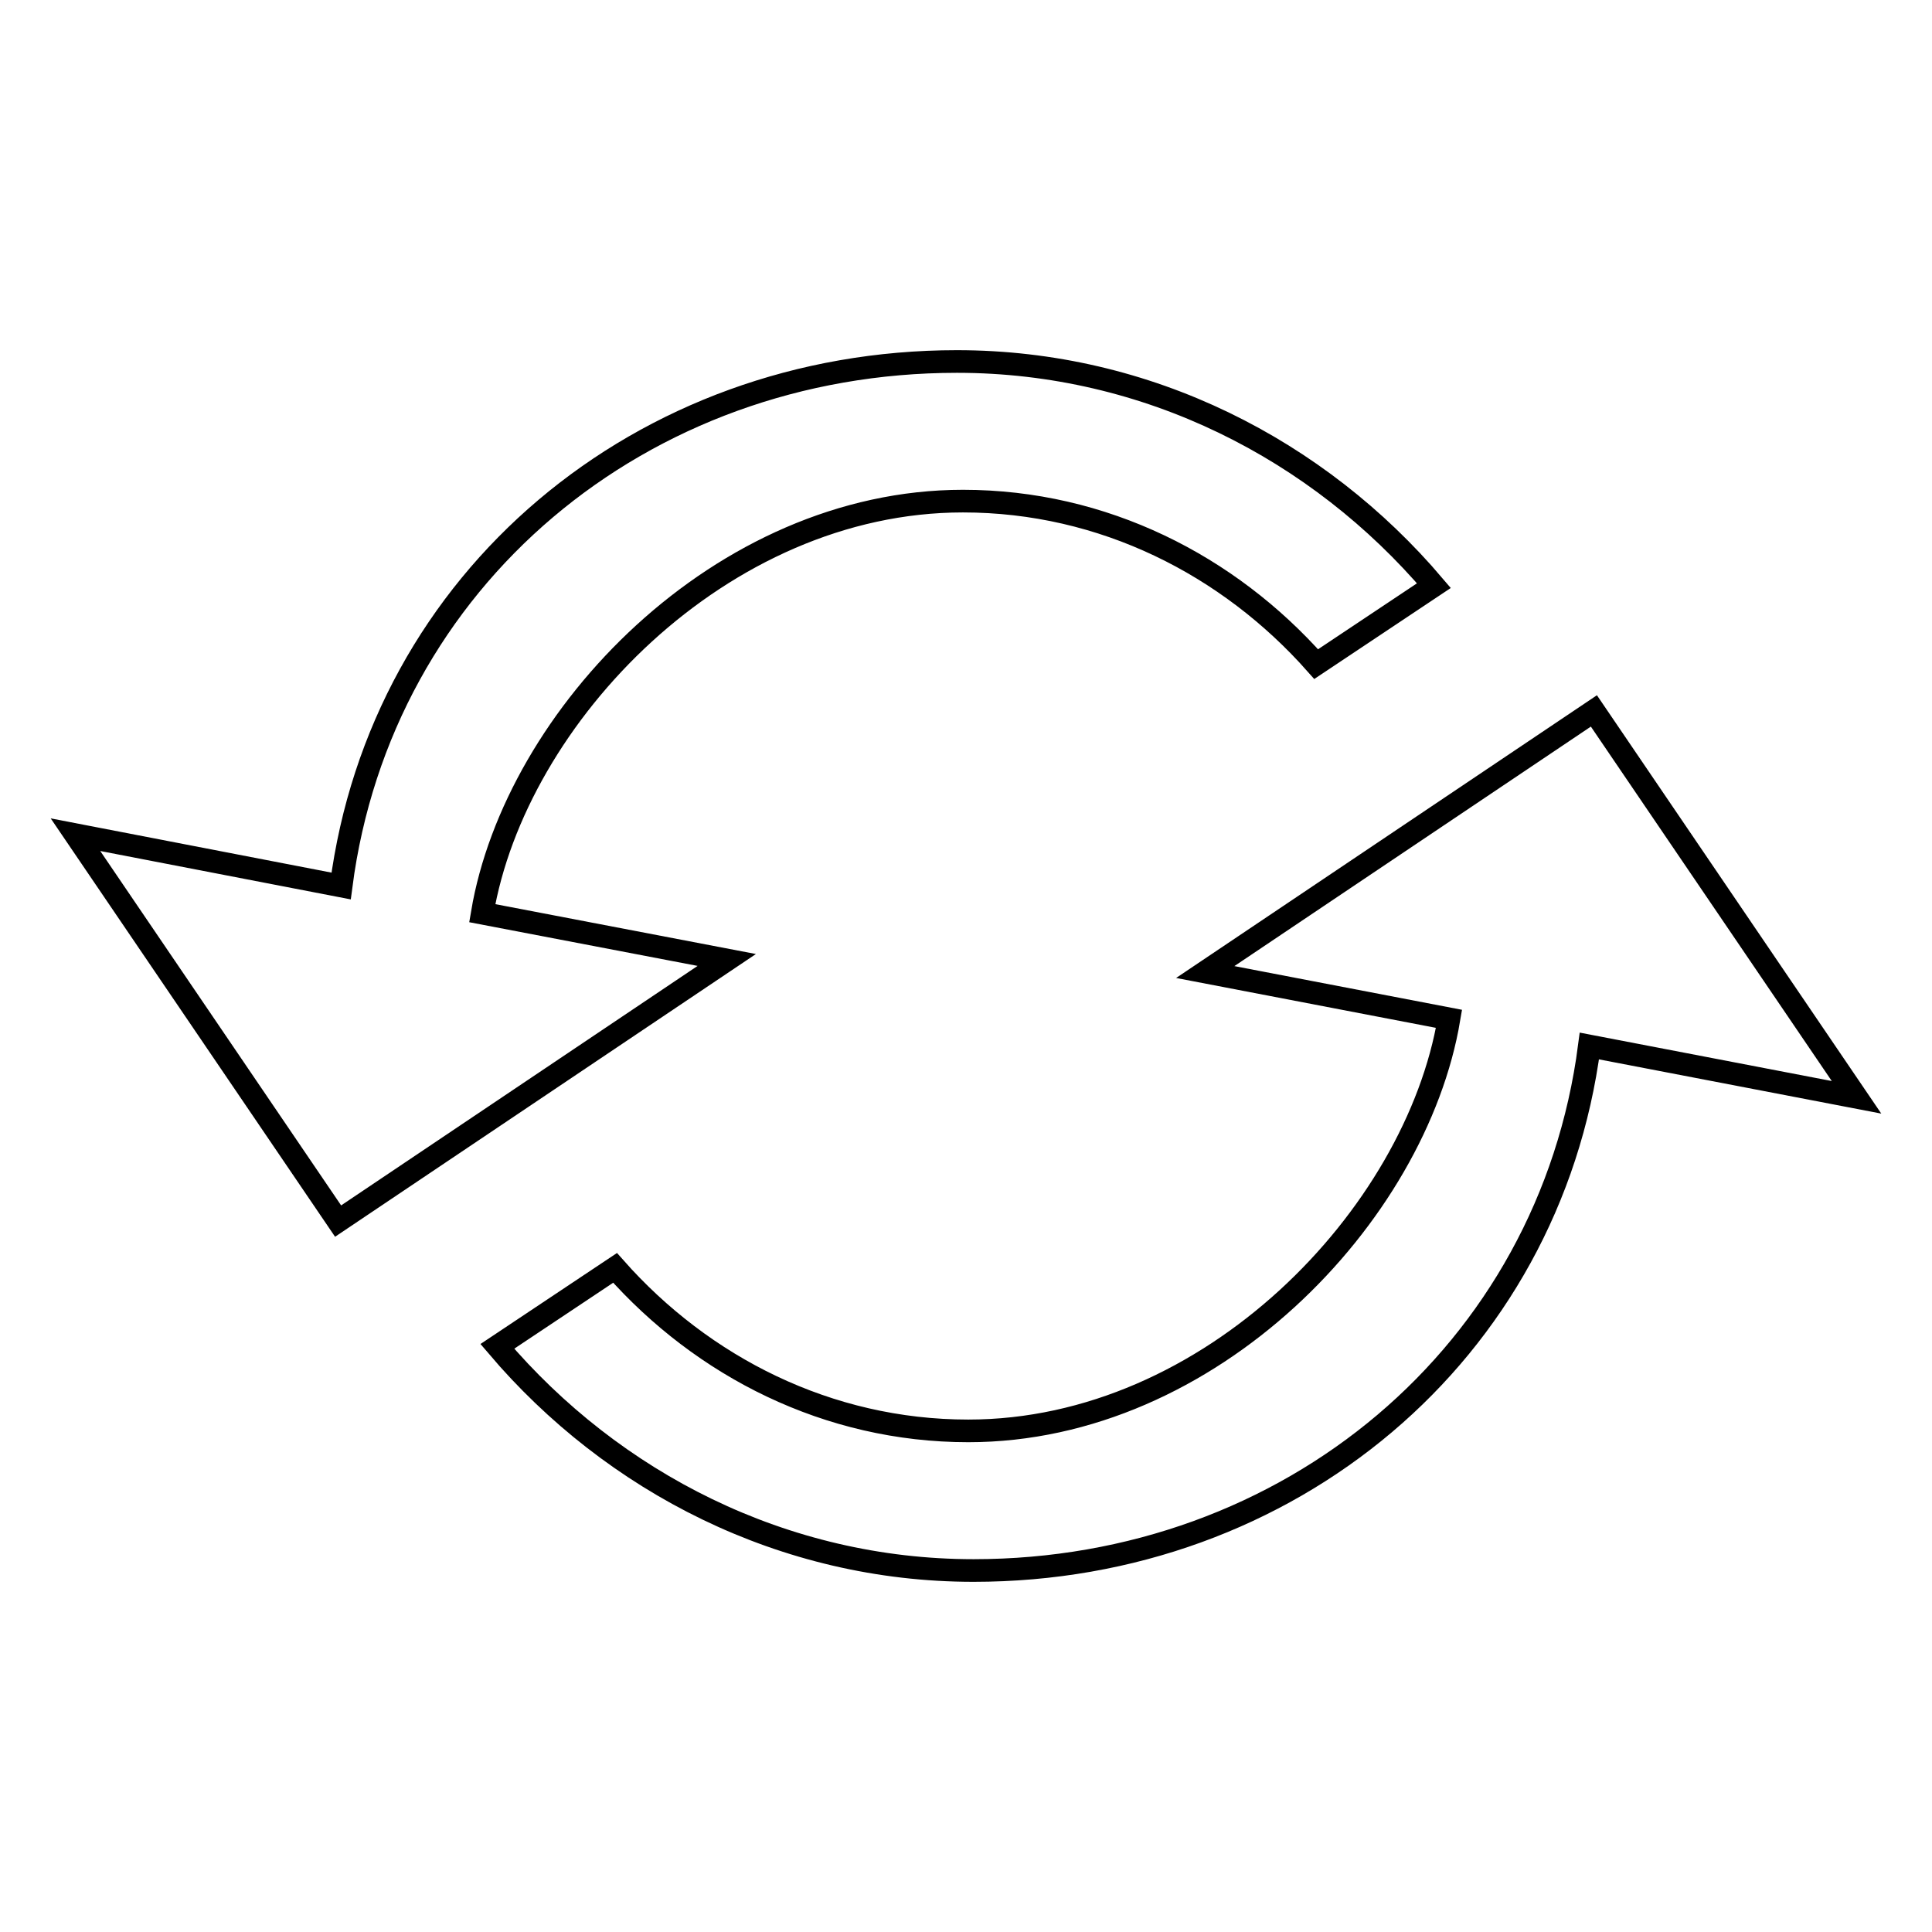 <?xml version="1.0" encoding="utf-8"?>
<!-- Svg Vector Icons : http://www.onlinewebfonts.com/icon -->
<!DOCTYPE svg PUBLIC "-//W3C//DTD SVG 1.1//EN" "http://www.w3.org/Graphics/SVG/1.1/DTD/svg11.dtd">
<svg version="1.1" xmlns="http://www.w3.org/2000/svg" xmlns:xlink="http://www.w3.org/1999/xlink" x="0px" y="0px" viewBox="0 0 256 256" enable-background="new 0 0 256 256" xml:space="preserve">
<g><g><path stroke-width="3" fill-opacity="0" stroke="#000000"  d="M63.9,121c4.4-26.1,31.6-54.6,63.7-54.6c18.6,0,35.2,8.5,46.8,21.6l15.6-10.4c-15.3-18-37.9-29.7-63.2-29.7c-41.8,0-76.3,28.8-81.6,69.5L10,110.6l34.8,51.2l51.5-34.6L63.9,121L63.9,121z M211.2,94.2l-51.5,34.6L192,135c-4.4,26.1-31.6,54.6-63.7,54.6c-18.6,0-35.2-8.5-46.8-21.6l-15.6,10.4c15.3,18,37.9,29.7,63.1,29.7c41.8,0,76.3-28.8,81.6-69.5l35.4,6.8L211.2,94.2L211.2,94.2z"/></g></g>
</svg>